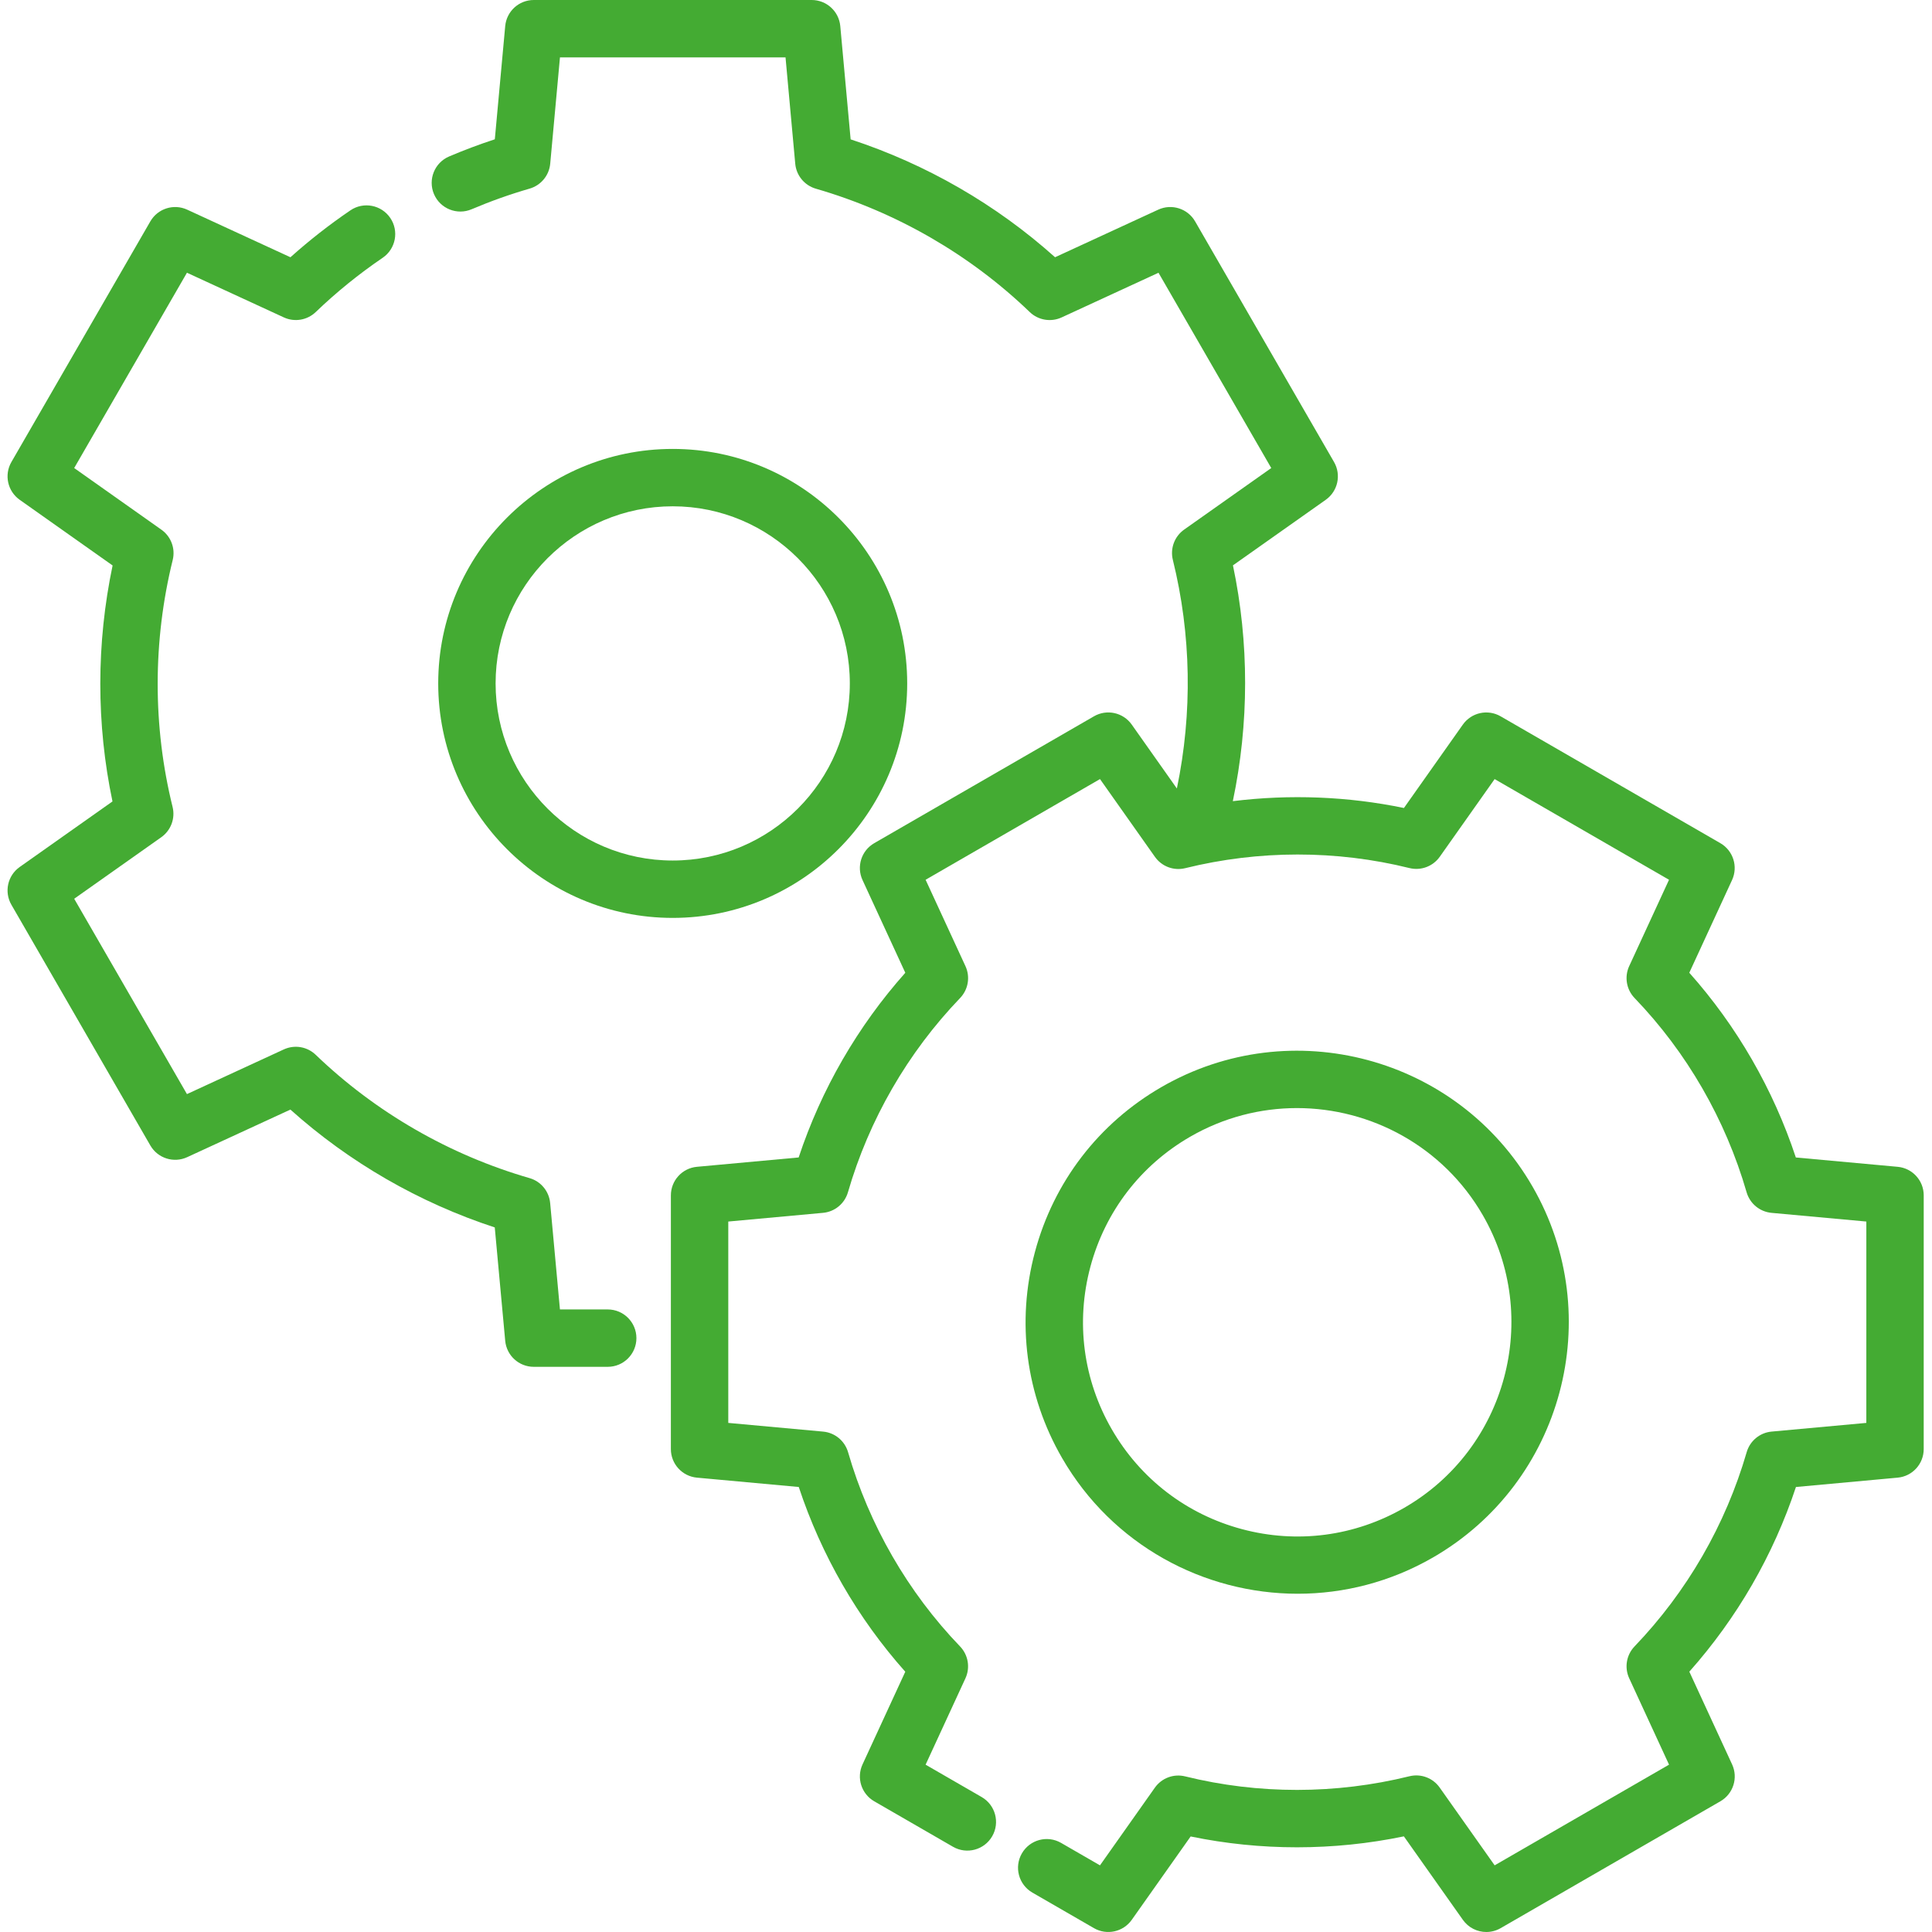 <svg height="300" viewBox="-2 0 512 512" width="300" xmlns="http://www.w3.org/2000/svg" version="1.1" xmlns:xlink="http://www.w3.org/1999/xlink" xmlns:svgjs="http://svgjs.dev/svgjs"><g width="100%" height="100%" transform="matrix(1,0,0,1,0,0)"><path d="m159.051 347.016h-12.66l-2.594-28.199c-.289-3.117-2.453-5.738-5.461-6.605-21.223-6.133-40.816-17.434-56.672-32.68-2.258-2.172-5.613-2.734-8.453-1.426l-25.668 11.84-29.883-51.766 23.082-16.309c2.559-1.809 3.746-5 2.992-8.039-5.273-21.316-5.266-43.941.035-65.43.75-3.035-.441-6.223-2.996-8.027l-23.113-16.34 29.883-51.758 25.68 11.84c2.84 1.309 6.191.746 8.449-1.422 5.48-5.262 11.449-10.098 17.738-14.375 3.473-2.363 4.375-7.094 2.012-10.566-2.363-3.469-7.094-4.371-10.562-2.008-5.555 3.777-10.879 7.945-15.891 12.43l-27.359-12.609c-3.57-1.648-7.805-.301-9.77 3.102l-36.82 63.773c-1.965 3.402-1.012 7.742 2.199 10.012l24.621 17.402c-4.332 20.621-4.344 42.039-.031 62.535l-24.59 17.371c-3.211 2.266-4.164 6.605-2.199 10.012l36.82 63.785c1.965 3.402 6.203 4.75 9.77 3.102l27.348-12.609c15.613 13.996 34.164 24.691 54.16 31.23l2.766 30.035c.359 3.914 3.641 6.906 7.57 6.906h19.598c4.199 0 7.605-3.402 7.605-7.605 0-4.199-3.406-7.602-7.605-7.602zm0 0" fill="#44ab33" fill-opacity="1" data-original-color="#000000ff" stroke="none" stroke-opacity="1"/><path d="m238.418 181.109c0-34.266-27.879-62.141-62.145-62.141-34.266 0-62.141 27.875-62.141 62.141s27.875 62.145 62.141 62.145c34.266 0 62.145-27.879 62.145-62.145zm-109.078 0c0-25.879 21.055-46.934 46.934-46.934 25.883 0 46.938 21.055 46.938 46.934 0 25.883-21.055 46.938-46.938 46.938-25.879 0-46.934-21.055-46.934-46.938zm0 0" fill="#44ab33" fill-opacity="1" data-original-color="#000000ff" stroke="none" stroke-opacity="1"/><path d="m500.887 309.215-26.973-2.473c-5.973-18.062-15.637-34.816-28.234-48.957l11.332-24.566c1.645-3.57.301-7.805-3.105-9.773l-58.23-33.617c-3.402-1.965-7.742-1.012-10.012 2.199l-15.609 22.098c-14.859-3.078-30.23-3.676-45.344-1.809 4.328-20.59 4.348-41.988.031-62.492l24.59-17.371c3.211-2.27 4.164-6.609 2.199-10.016l-36.82-63.773c-1.965-3.402-6.203-4.746-9.77-3.102l-27.344 12.609c-15.605-13.988-34.156-24.688-54.172-31.238l-2.746-30.023c-.359-3.914-3.641-6.91-7.574-6.91h-73.652c-3.93 0-7.211 2.996-7.57 6.91l-2.754 30.004c-4.098 1.344-8.152 2.863-12.105 4.547-3.863 1.641-5.664 6.105-4.023 9.973 1.645 3.863 6.109 5.664 9.973 4.023 5-2.125 10.172-3.969 15.379-5.473 3.004-.871 5.172-3.492 5.457-6.609l2.582-28.168h59.777l2.574 28.184c.285 3.117 2.453 5.742 5.461 6.613 21.246 6.148 40.844 17.449 56.68 32.688 2.258 2.172 5.613 2.738 8.457 1.426l25.668-11.836 29.883 51.754-23.082 16.309c-2.559 1.805-3.746 4.996-2.996 8.035 4.887 19.742 5.234 40.578 1.066 60.578l-11.961-16.934c-2.27-3.211-6.609-4.164-10.012-2.195l-58.234 33.621c-3.402 1.965-4.75 6.199-3.102 9.77l11.34 24.578c-6.293 7.066-11.871 14.797-16.629 23.031-4.75 8.223-8.652 16.918-11.633 25.91l-26.957 2.477c-3.91.355-6.906 3.641-6.906 7.57l-.004 67.238c0 3.93 2.996 7.211 6.91 7.57l26.984 2.477c5.973 18.062 15.633 34.816 28.227 48.957l-11.332 24.566c-1.648 3.57-.301 7.805 3.102 9.77l20.875 12.051c3.641 2.098 8.289.852 10.387-2.785 2.102-3.637.855-8.285-2.781-10.387l-14.867-8.582 10.555-22.883c1.312-2.844.746-6.199-1.426-8.457-13.836-14.383-24.098-32.184-29.676-51.473-.871-3.004-3.496-5.172-6.613-5.457l-25.133-2.305v-53.363l25.102-2.305c3.117-.285 5.738-2.449 6.609-5.453 2.785-9.594 6.738-18.855 11.746-27.527 5.023-8.699 11.07-16.754 17.977-23.945 2.168-2.258 2.73-5.609 1.422-8.449l-10.562-22.895 46.215-26.684 14.559 20.613c1.809 2.559 4.992 3.75 8.035 2.996 19.5-4.812 40.043-4.824 59.41-.027 3.039.754 6.23-.438 8.039-2.996l14.539-20.582 46.215 26.68-10.555 22.883c-1.312 2.84-.746 6.199 1.422 8.457 13.844 14.387 24.109 32.188 29.691 51.473.867 3.008 3.492 5.172 6.609 5.461l25.125 2.301-.004 53.363-25.102 2.301c-3.113.285-5.734 2.449-6.605 5.453-2.785 9.59-6.734 18.852-11.746 27.535-5.016 8.68-11.062 16.738-17.973 23.945-2.164 2.254-2.727 5.609-1.418 8.445l10.559 22.891-46.215 26.68-14.566-20.609c-1.805-2.559-4.988-3.75-8.031-2.996-19.492 4.812-40.035 4.824-59.414.031-3.043-.754-6.23.434-8.035 2.992l-14.543 20.586-10.312-5.953c-3.641-2.102-8.289-.855-10.387 2.785-2.102 3.637-.855 8.285 2.781 10.387l16.324 9.422c3.402 1.965 7.742 1.012 10.012-2.199l15.609-22.098c18.547 3.84 37.883 3.832 56.508-.027l15.637 22.125c1.473 2.086 3.82 3.219 6.215 3.219 1.293 0 2.605-.332 3.797-1.02l58.234-33.621c3.402-1.965 4.75-6.199 3.102-9.77l-11.336-24.578c6.289-7.078 11.871-14.805 16.625-23.031 4.746-8.227 8.648-16.922 11.629-25.91l26.953-2.477c3.914-.355 6.906-3.641 6.906-7.57l.004-67.238c0-3.93-2.992-7.211-6.91-7.57zm0 0" fill="#44ab33" fill-opacity="1" data-original-color="#000000ff" stroke="none" stroke-opacity="1"/><path d="m341.91 422.359c12.199 0 24.562-3.098 35.863-9.625 34.371-19.844 46.188-63.945 26.344-98.312s-63.945-46.188-98.312-26.344c-16.648 9.613-28.559 25.133-33.535 43.699-4.973 18.57-2.422 37.965 7.191 54.613 13.316 23.062 37.559 35.969 62.449 35.969zm-54.949-86.645c3.926-14.648 13.316-26.887 26.449-34.469 8.914-5.148 18.66-7.594 28.285-7.594 19.629 0 38.754 10.18 49.254 28.371 15.648 27.105 6.328 61.887-20.777 77.539-13.129 7.578-28.43 9.594-43.074 5.668-14.645-3.922-26.883-13.316-34.465-26.445-7.582-13.129-9.594-28.426-5.672-43.07zm0 0" fill="#44ab33" fill-opacity="1" data-original-color="#000000ff" stroke="none" stroke-opacity="1"/></g></svg>